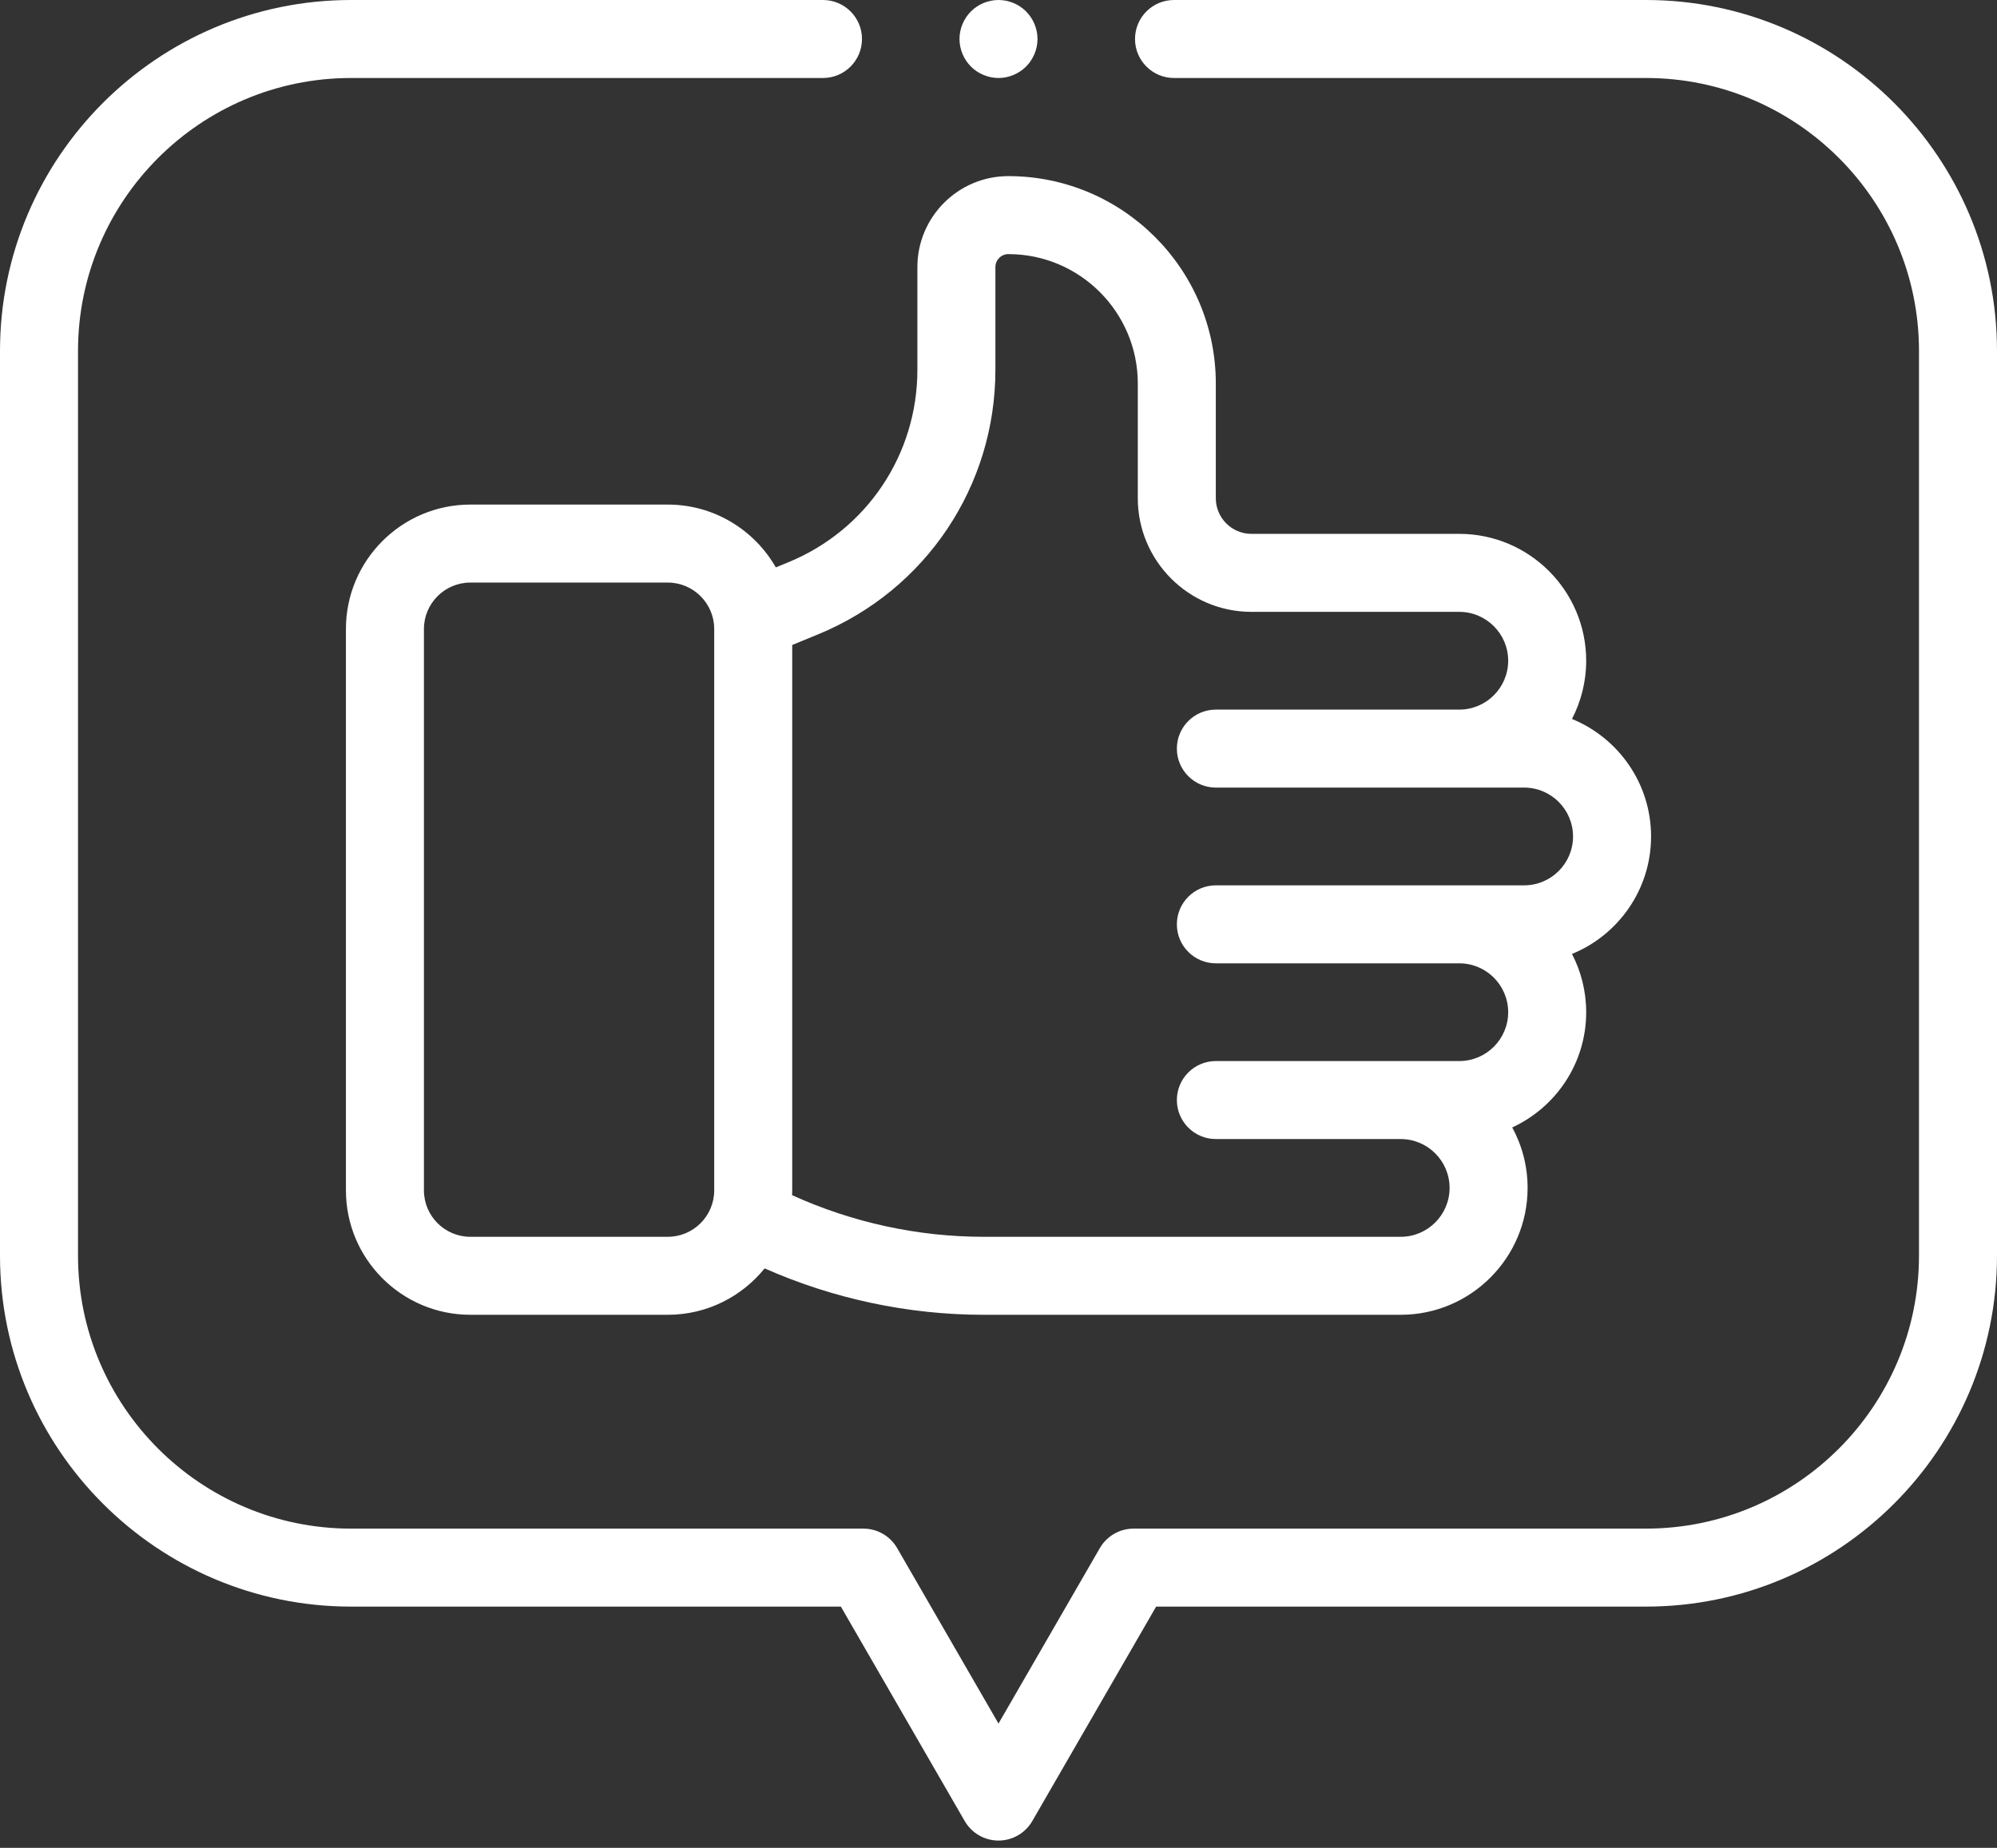 <svg width="94" height="87" viewBox="0 0 94 87" fill="none" xmlns="http://www.w3.org/2000/svg">
<rect x="0" y="0" width="94" height="87" fill="#333333" stroke="none"/>
<path d="M37.119 26.467L36.519 26.714C35.509 24.949 33.608 23.756 31.433 23.756H22.14C18.911 23.756 16.283 26.384 16.283 29.613V56.045C16.283 59.275 18.911 61.902 22.14 61.902H31.433C33.273 61.902 34.917 61.048 35.992 59.717C39.226 61.15 42.757 61.902 46.296 61.902H65.932C69.226 61.902 71.905 59.223 71.905 55.929C71.905 54.899 71.643 53.929 71.181 53.082C73.234 52.136 74.663 50.06 74.663 47.656C74.663 46.667 74.42 45.735 73.994 44.913C76.175 44.023 77.717 41.879 77.717 39.382C77.717 36.884 76.175 34.741 73.994 33.85C74.42 33.028 74.663 32.096 74.663 31.108C74.663 27.815 71.984 25.135 68.69 25.135H58.907C57.982 25.135 57.229 24.383 57.229 23.458V18.057C57.229 12.673 52.849 8.292 47.464 8.292C45.103 8.292 43.182 10.213 43.182 12.574V17.412C43.182 21.395 40.803 24.95 37.119 26.467ZM31.433 58.23H22.14C20.935 58.23 19.955 57.25 19.955 56.045V29.613C19.955 28.409 20.935 27.428 22.14 27.428H31.433C32.638 27.428 33.618 28.409 33.618 29.613V56.045C33.618 57.25 32.638 58.23 31.433 58.23ZM46.854 17.412V12.575C46.854 12.238 47.128 11.964 47.464 11.964C50.824 11.964 53.557 14.698 53.557 18.058V23.458C53.557 26.408 55.957 28.807 58.906 28.807H68.69C69.959 28.807 70.991 29.84 70.991 31.108C70.991 32.377 69.959 33.409 68.69 33.409H57.232C56.218 33.409 55.396 34.231 55.396 35.245C55.396 36.259 56.218 37.081 57.232 37.081H71.743C73.012 37.081 74.044 38.113 74.044 39.382C74.044 40.651 73.012 41.683 71.743 41.683H57.232C56.218 41.683 55.396 42.505 55.396 43.519C55.396 44.532 56.218 45.355 57.232 45.355H68.69C69.959 45.355 70.991 46.387 70.991 47.656C70.991 48.924 69.959 49.956 68.69 49.956H57.232C56.218 49.956 55.396 50.778 55.396 51.792C55.396 52.806 56.218 53.628 57.232 53.628H65.932C67.201 53.628 68.233 54.66 68.233 55.929C68.233 57.198 67.201 58.23 65.932 58.23H46.296C43.197 58.23 40.104 57.554 37.285 56.27C37.288 56.196 37.29 56.12 37.29 56.045V30.367L38.518 29.862C43.582 27.776 46.854 22.889 46.854 17.412Z" fill="white"/>
<path d="M77.477 0H55.262C54.248 0 53.426 0.822 53.426 1.836C53.426 2.85 54.248 3.672 55.262 3.672H77.477C84.563 3.672 90.328 9.437 90.328 16.523V59.117C90.328 66.204 84.563 71.969 77.477 71.969H53.36C52.704 71.969 52.098 72.319 51.77 72.887L47 81.148L42.23 72.887C41.902 72.319 41.296 71.969 40.64 71.969H16.523C9.437 71.969 3.672 66.204 3.672 59.117V16.523C3.672 9.437 9.437 3.672 16.523 3.672H38.738C39.752 3.672 40.574 2.85 40.574 1.836C40.574 0.822 39.752 0 38.738 0H16.523C7.412 0 0 7.412 0 16.523V59.117C0 68.228 7.412 75.641 16.523 75.641H39.58L45.41 85.738C45.738 86.306 46.344 86.656 47 86.656C47.656 86.656 48.262 86.306 48.59 85.738L54.42 75.641H77.477C86.588 75.641 94 68.228 94 59.117V16.523C94 7.412 86.588 0 77.477 0Z" fill="white"/>
<path d="M47 3.672C47.483 3.672 47.955 3.475 48.298 3.134C48.639 2.792 48.836 2.319 48.836 1.836C48.836 1.353 48.639 0.879 48.298 0.538C47.956 0.196 47.483 0 47 0C46.517 0 46.044 0.196 45.702 0.538C45.361 0.879 45.164 1.353 45.164 1.836C45.164 2.319 45.361 2.792 45.702 3.134C46.044 3.475 46.517 3.672 47 3.672Z" fill="white"/>
</svg>
